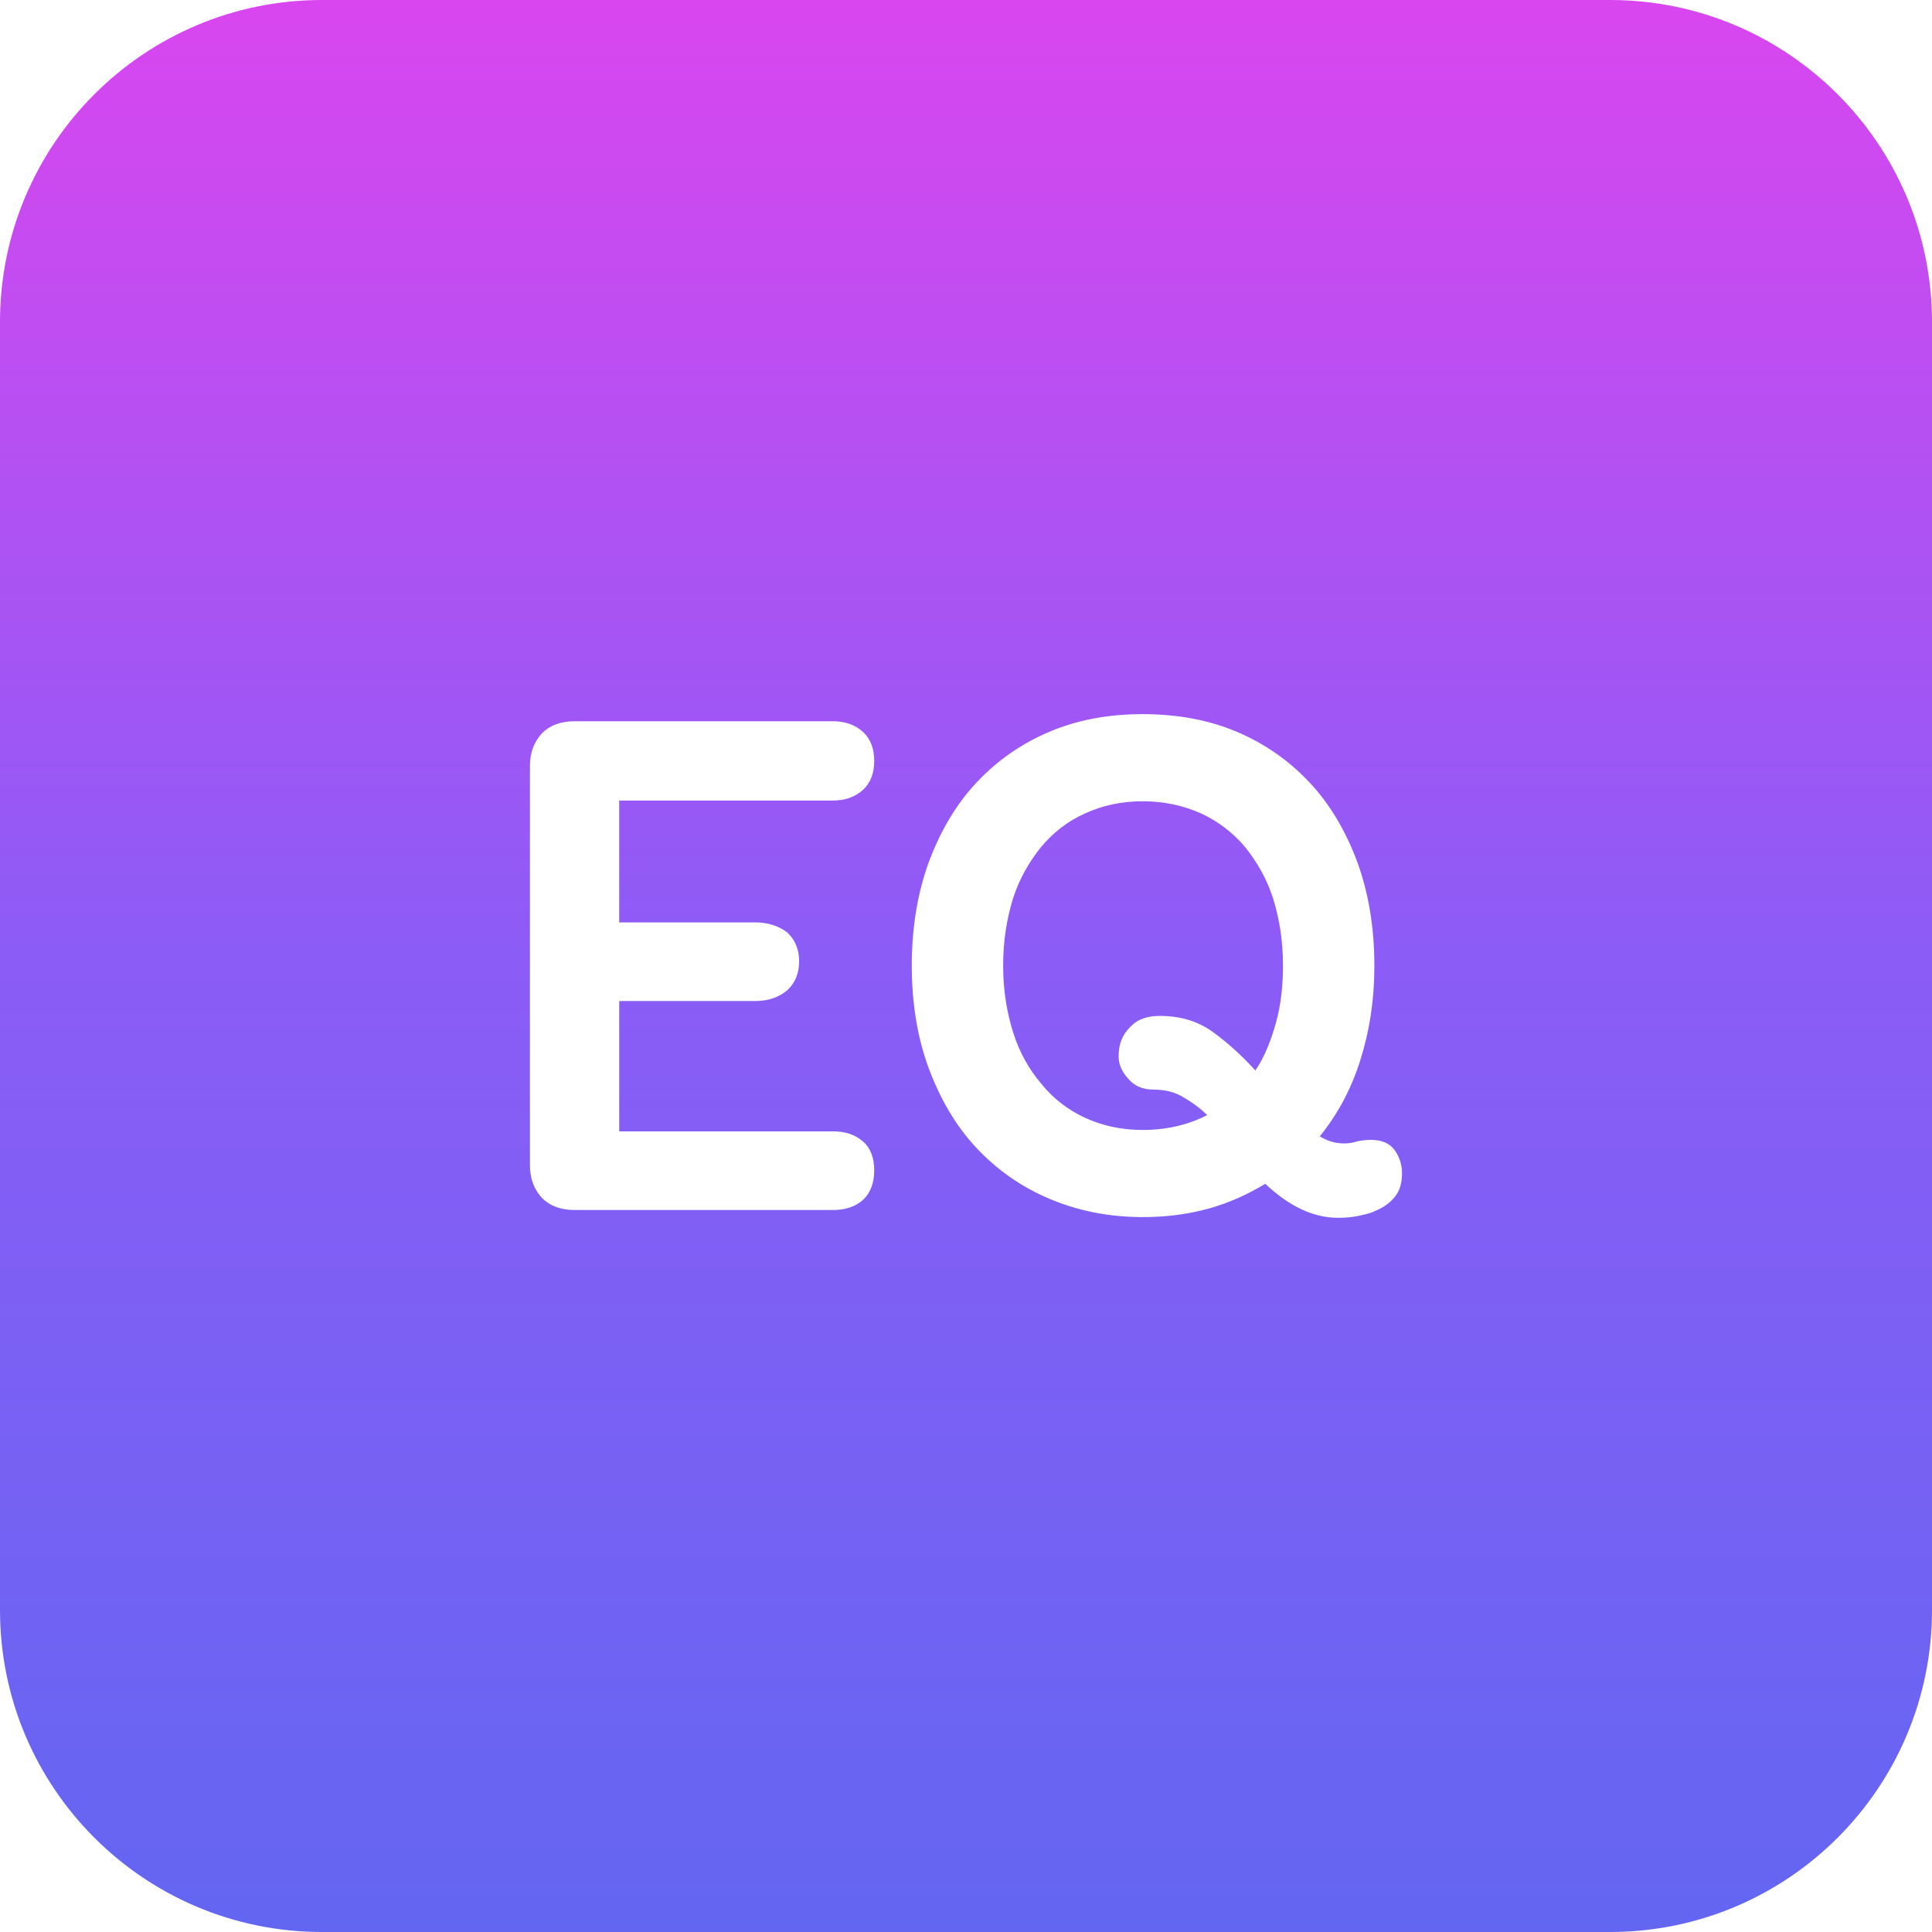 <?xml version="1.0" encoding="UTF-8"?>
<svg id="Layer_2" data-name="Layer 2" xmlns="http://www.w3.org/2000/svg" xmlns:xlink="http://www.w3.org/1999/xlink" viewBox="0 0 300 300">
  <defs>
    <style>
      .cls-1 {
        fill: url(#linear-gradient);
        stroke-width: 0px;
      }
    </style>
    <linearGradient id="linear-gradient" x1="150" y1="300" x2="150" y2="0" gradientUnits="userSpaceOnUse">
      <stop offset="0" stop-color="#6366f1"/>
      <stop offset=".5" stop-color="#8b5cf6"/>
      <stop offset="1" stop-color="#d946ef"/>
    </linearGradient>
  </defs>
  <g id="Layer_1-2" data-name="Layer 1">
    <path class="cls-1" d="M193.28,131.46c-1.87-2.2-4.18-3.96-6.82-5.17-2.75-1.21-5.72-1.87-9.02-1.87s-6.27.66-8.91,1.87c-2.75,1.21-4.95,2.97-6.82,5.17-1.87,2.31-3.41,4.95-4.4,8.03-.99,3.19-1.54,6.6-1.54,10.45s.55,7.15,1.54,10.34c.99,3.19,2.53,5.83,4.4,8.03,1.87,2.31,4.18,4.07,6.82,5.28,2.64,1.21,5.61,1.87,8.91,1.87,3.63,0,7.04-.77,10.01-2.31-1.21-1.21-2.53-2.09-3.85-2.86-1.32-.77-2.86-1.1-4.51-1.1s-2.97-.55-3.96-1.76c-.99-1.1-1.43-2.2-1.43-3.41,0-1.87.55-3.3,1.76-4.51,1.1-1.21,2.64-1.76,4.62-1.76,3.08,0,5.83.77,8.14,2.42,2.31,1.65,4.62,3.74,6.71,6.05,1.43-2.09,2.42-4.62,3.19-7.37.77-2.75,1.1-5.72,1.1-8.91,0-3.85-.55-7.26-1.54-10.45-.99-3.08-2.53-5.72-4.4-8.03ZM250,0H50C22.39,0,0,22.39,0,50v200c0,27.61,22.39,50,50,50h200c27.61,0,50-22.39,50-50V50c0-27.61-22.39-50-50-50ZM117.27,143.23c1.98,0,3.63.55,4.95,1.54,1.21,1.1,1.87,2.64,1.87,4.51s-.66,3.41-1.87,4.51c-1.32,1.1-2.97,1.65-4.95,1.65h-21.12v20.24h33.22c1.98,0,3.52.55,4.73,1.65,1.1.99,1.65,2.53,1.65,4.4s-.55,3.41-1.65,4.51c-1.21,1.1-2.75,1.65-4.73,1.65h-40.15c-2.2,0-3.85-.66-5.06-1.87-1.21-1.32-1.87-2.97-1.87-5.06v-62.04c0-2.09.66-3.74,1.87-5.06,1.21-1.21,2.86-1.87,5.17-1.87h39.93c1.98,0,3.52.55,4.73,1.65,1.21,1.1,1.76,2.64,1.76,4.51s-.55,3.41-1.76,4.51c-1.21,1.1-2.75,1.65-4.73,1.65h-33.11v18.92h21.12ZM216.93,185.36c-.55.88-1.32,1.54-2.2,2.09-.99.55-1.98.99-3.19,1.21-1.21.33-2.53.44-3.74.44-3.85,0-7.59-1.76-11.33-5.28-2.75,1.65-5.61,2.97-8.8,3.85-3.19.88-6.6,1.32-10.23,1.32-5.28,0-10.12-.99-14.52-2.86-4.4-1.87-8.14-4.51-11.33-7.92-3.19-3.41-5.61-7.59-7.37-12.32-1.76-4.73-2.64-10.12-2.64-15.95s.88-11.22,2.64-16.06c1.76-4.73,4.18-8.91,7.37-12.32,3.19-3.41,6.93-6.05,11.33-7.92,4.4-1.87,9.24-2.75,14.52-2.75s10.23.88,14.63,2.75c4.4,1.87,8.14,4.51,11.33,7.92,3.19,3.41,5.61,7.59,7.37,12.32,1.76,4.84,2.64,10.23,2.64,16.06,0,5.39-.77,10.23-2.2,14.74s-3.52,8.36-6.27,11.77c1.21.77,2.53,1.1,3.74,1.1.77,0,1.43-.11,2.09-.33.55-.11,1.32-.22,2.09-.22,1.76,0,2.97.55,3.74,1.65.77,1.1,1.1,2.31,1.1,3.52s-.22,2.31-.77,3.19Z"/>
  </g>
</svg>